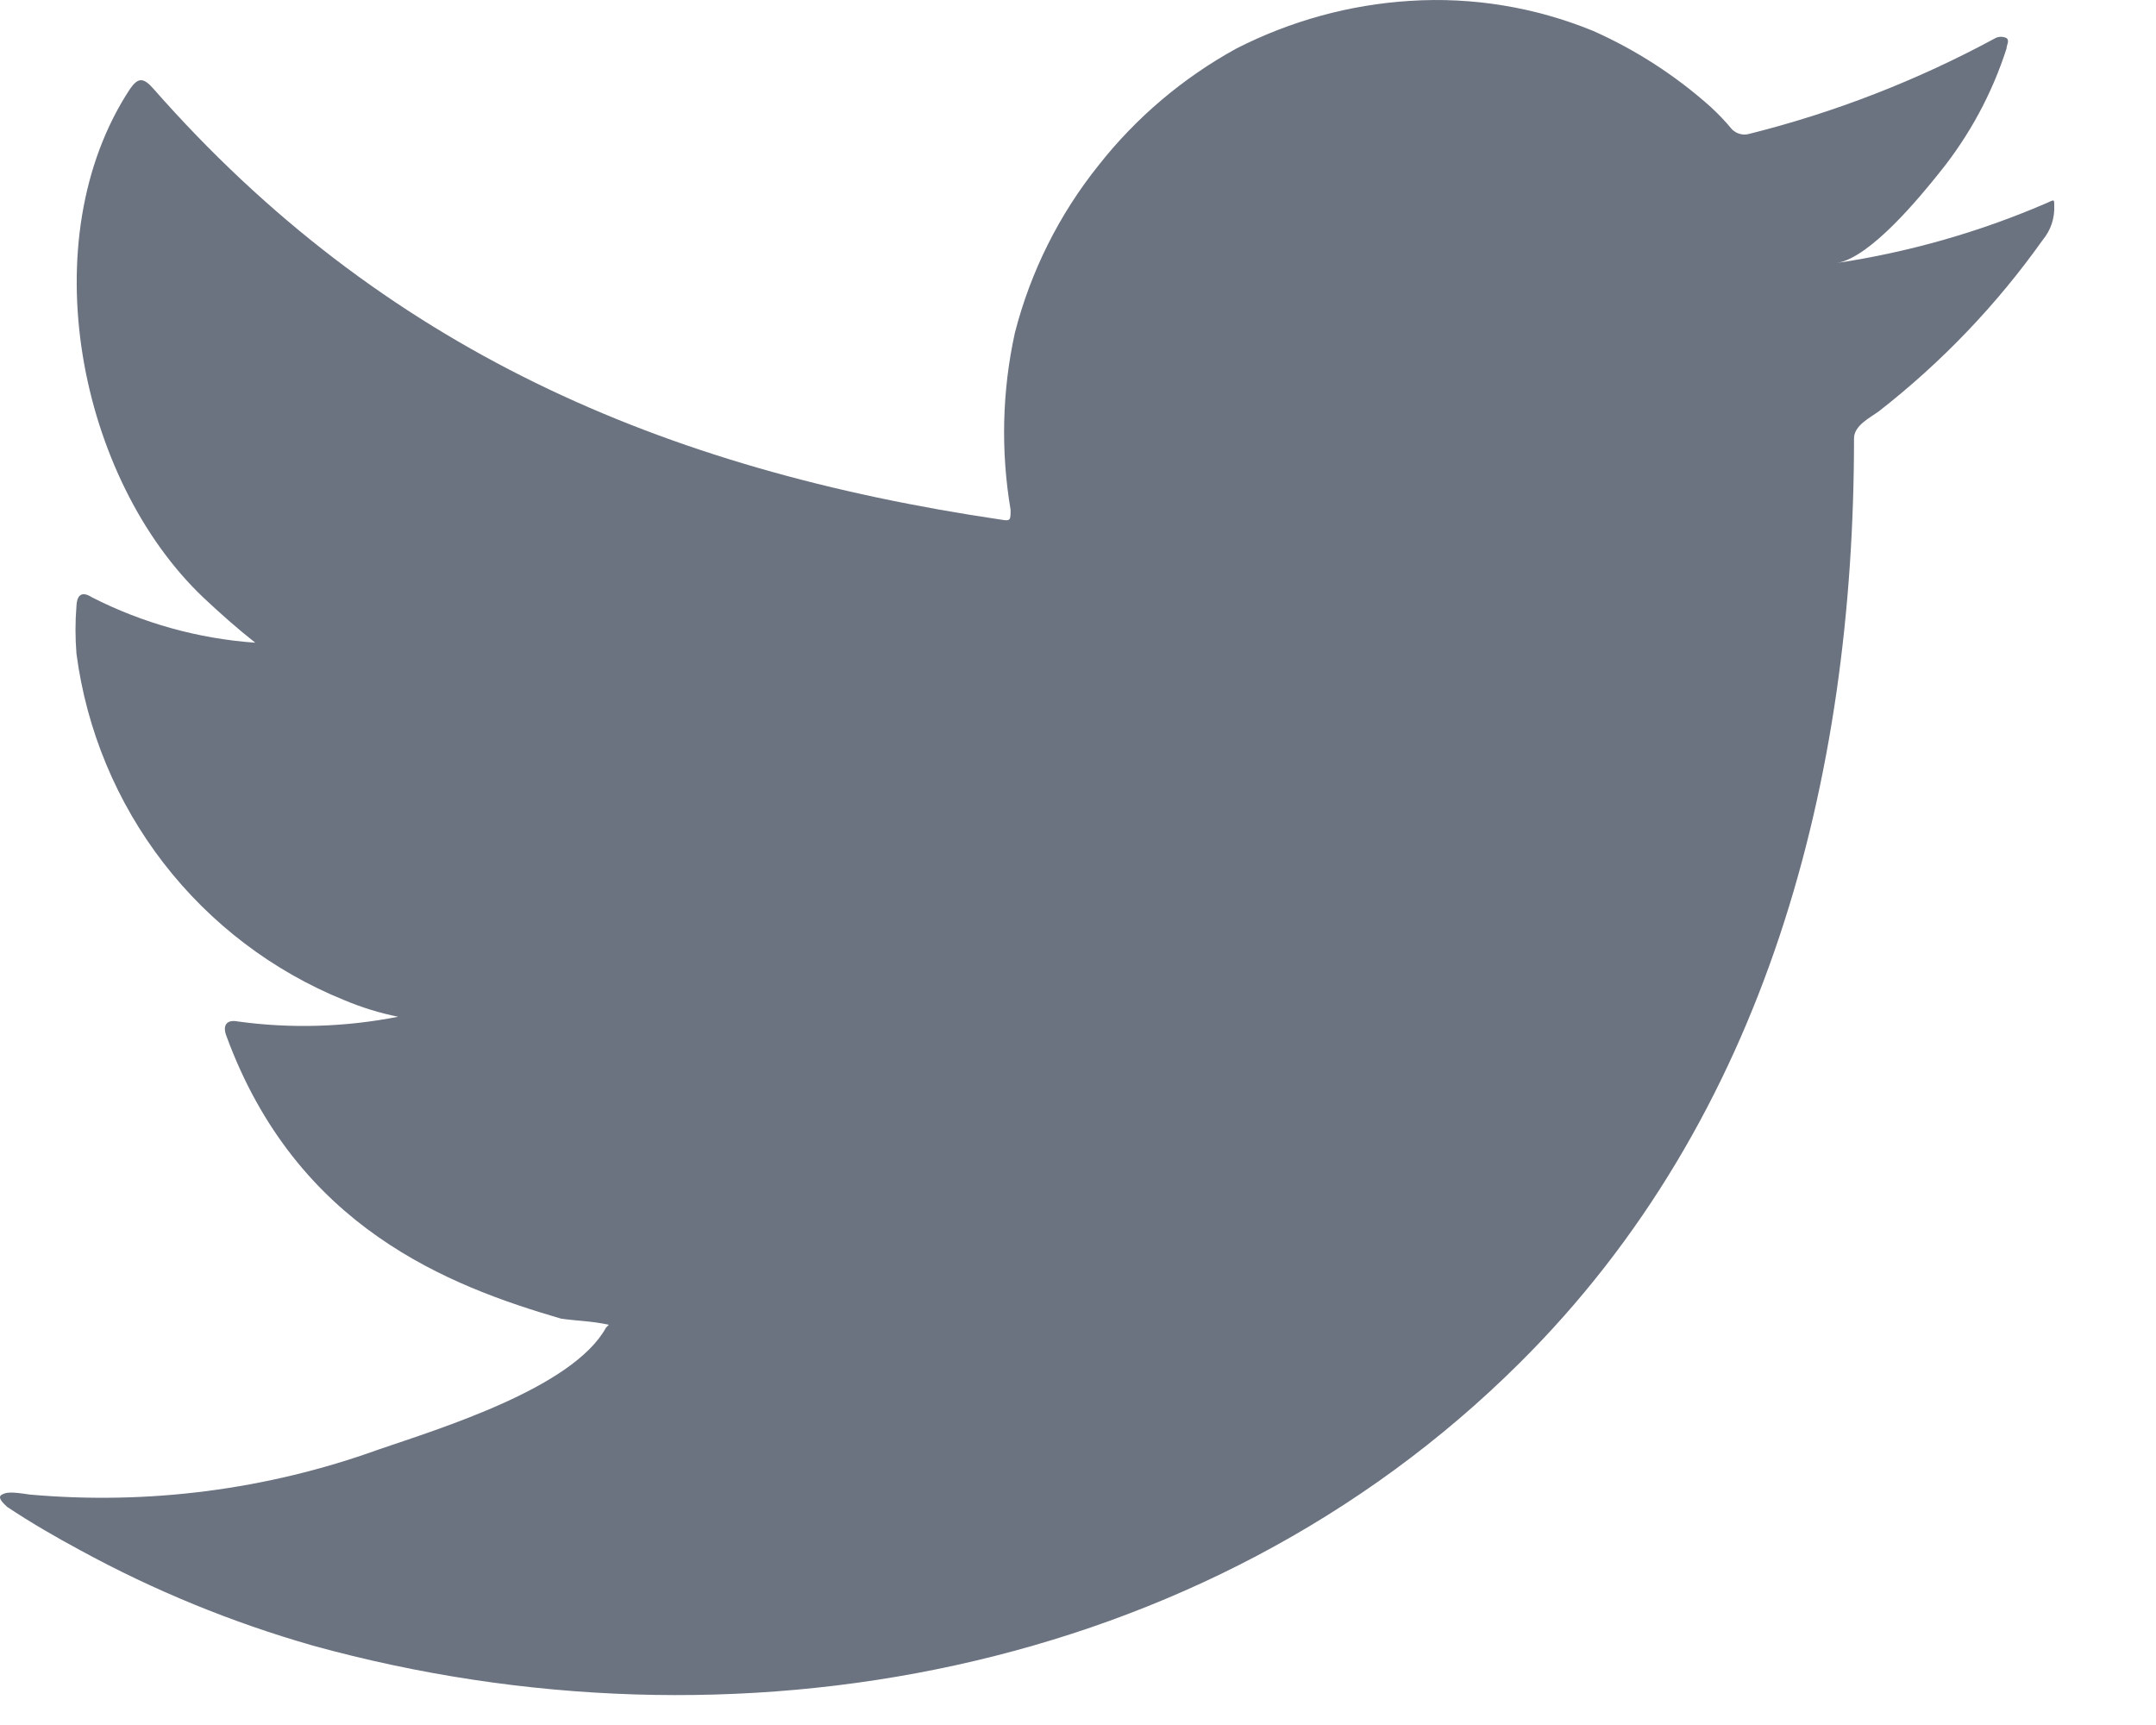 <?xml version="1.0" encoding="utf-8"?>
<svg xmlns="http://www.w3.org/2000/svg" fill="none" height="100%" overflow="visible" preserveAspectRatio="none" style="display: block;" viewBox="0 0 15 12" width="100%">
<g id="Capa 2">
<g id="ELEMENTS">
<path d="M14.229 1.417C13.766 1.616 13.28 1.754 12.783 1.829C13.015 1.789 13.358 1.37 13.494 1.2C13.701 0.944 13.859 0.652 13.96 0.338C13.96 0.315 13.983 0.282 13.96 0.265C13.948 0.259 13.935 0.256 13.921 0.256C13.908 0.256 13.895 0.259 13.883 0.265C13.342 0.558 12.767 0.782 12.171 0.931C12.15 0.937 12.128 0.938 12.107 0.932C12.086 0.927 12.067 0.916 12.051 0.901C12.005 0.845 11.955 0.793 11.902 0.744C11.658 0.526 11.383 0.348 11.084 0.215C10.681 0.05 10.245 -0.022 9.811 0.006C9.389 0.032 8.977 0.146 8.601 0.338C8.23 0.542 7.904 0.818 7.643 1.15C7.368 1.493 7.17 1.89 7.061 2.315C6.972 2.719 6.962 3.138 7.031 3.546C7.031 3.616 7.031 3.626 6.972 3.616C4.601 3.267 2.657 2.425 1.068 0.618C0.998 0.538 0.961 0.538 0.905 0.618C0.213 1.669 0.549 3.333 1.413 4.155C1.53 4.265 1.649 4.371 1.776 4.471C1.379 4.443 0.993 4.335 0.639 4.155C0.572 4.112 0.536 4.135 0.532 4.215C0.523 4.326 0.523 4.437 0.532 4.548C0.602 5.078 0.811 5.581 1.138 6.004C1.465 6.427 1.898 6.756 2.394 6.957C2.515 7.008 2.641 7.047 2.77 7.073C2.403 7.145 2.026 7.157 1.656 7.106C1.576 7.09 1.546 7.133 1.576 7.209C2.065 8.54 3.125 8.946 3.903 9.173C4.01 9.189 4.116 9.189 4.236 9.216C4.236 9.216 4.236 9.216 4.216 9.236C3.986 9.655 3.059 9.938 2.633 10.084C1.857 10.364 1.029 10.47 0.207 10.397C0.077 10.377 0.047 10.38 0.014 10.397C-0.02 10.414 0.014 10.45 0.05 10.483C0.216 10.593 0.383 10.69 0.556 10.783C1.07 11.064 1.614 11.287 2.178 11.448C5.097 12.254 8.381 11.661 10.572 9.482C12.294 7.772 12.899 5.413 12.899 3.05C12.899 2.96 13.009 2.907 13.072 2.861C13.508 2.521 13.892 2.12 14.212 1.669C14.268 1.602 14.296 1.517 14.292 1.43V1.43C14.292 1.38 14.292 1.39 14.229 1.417Z" fill="#6B7280" id="Vector"/>
</g>
</g>
</svg>